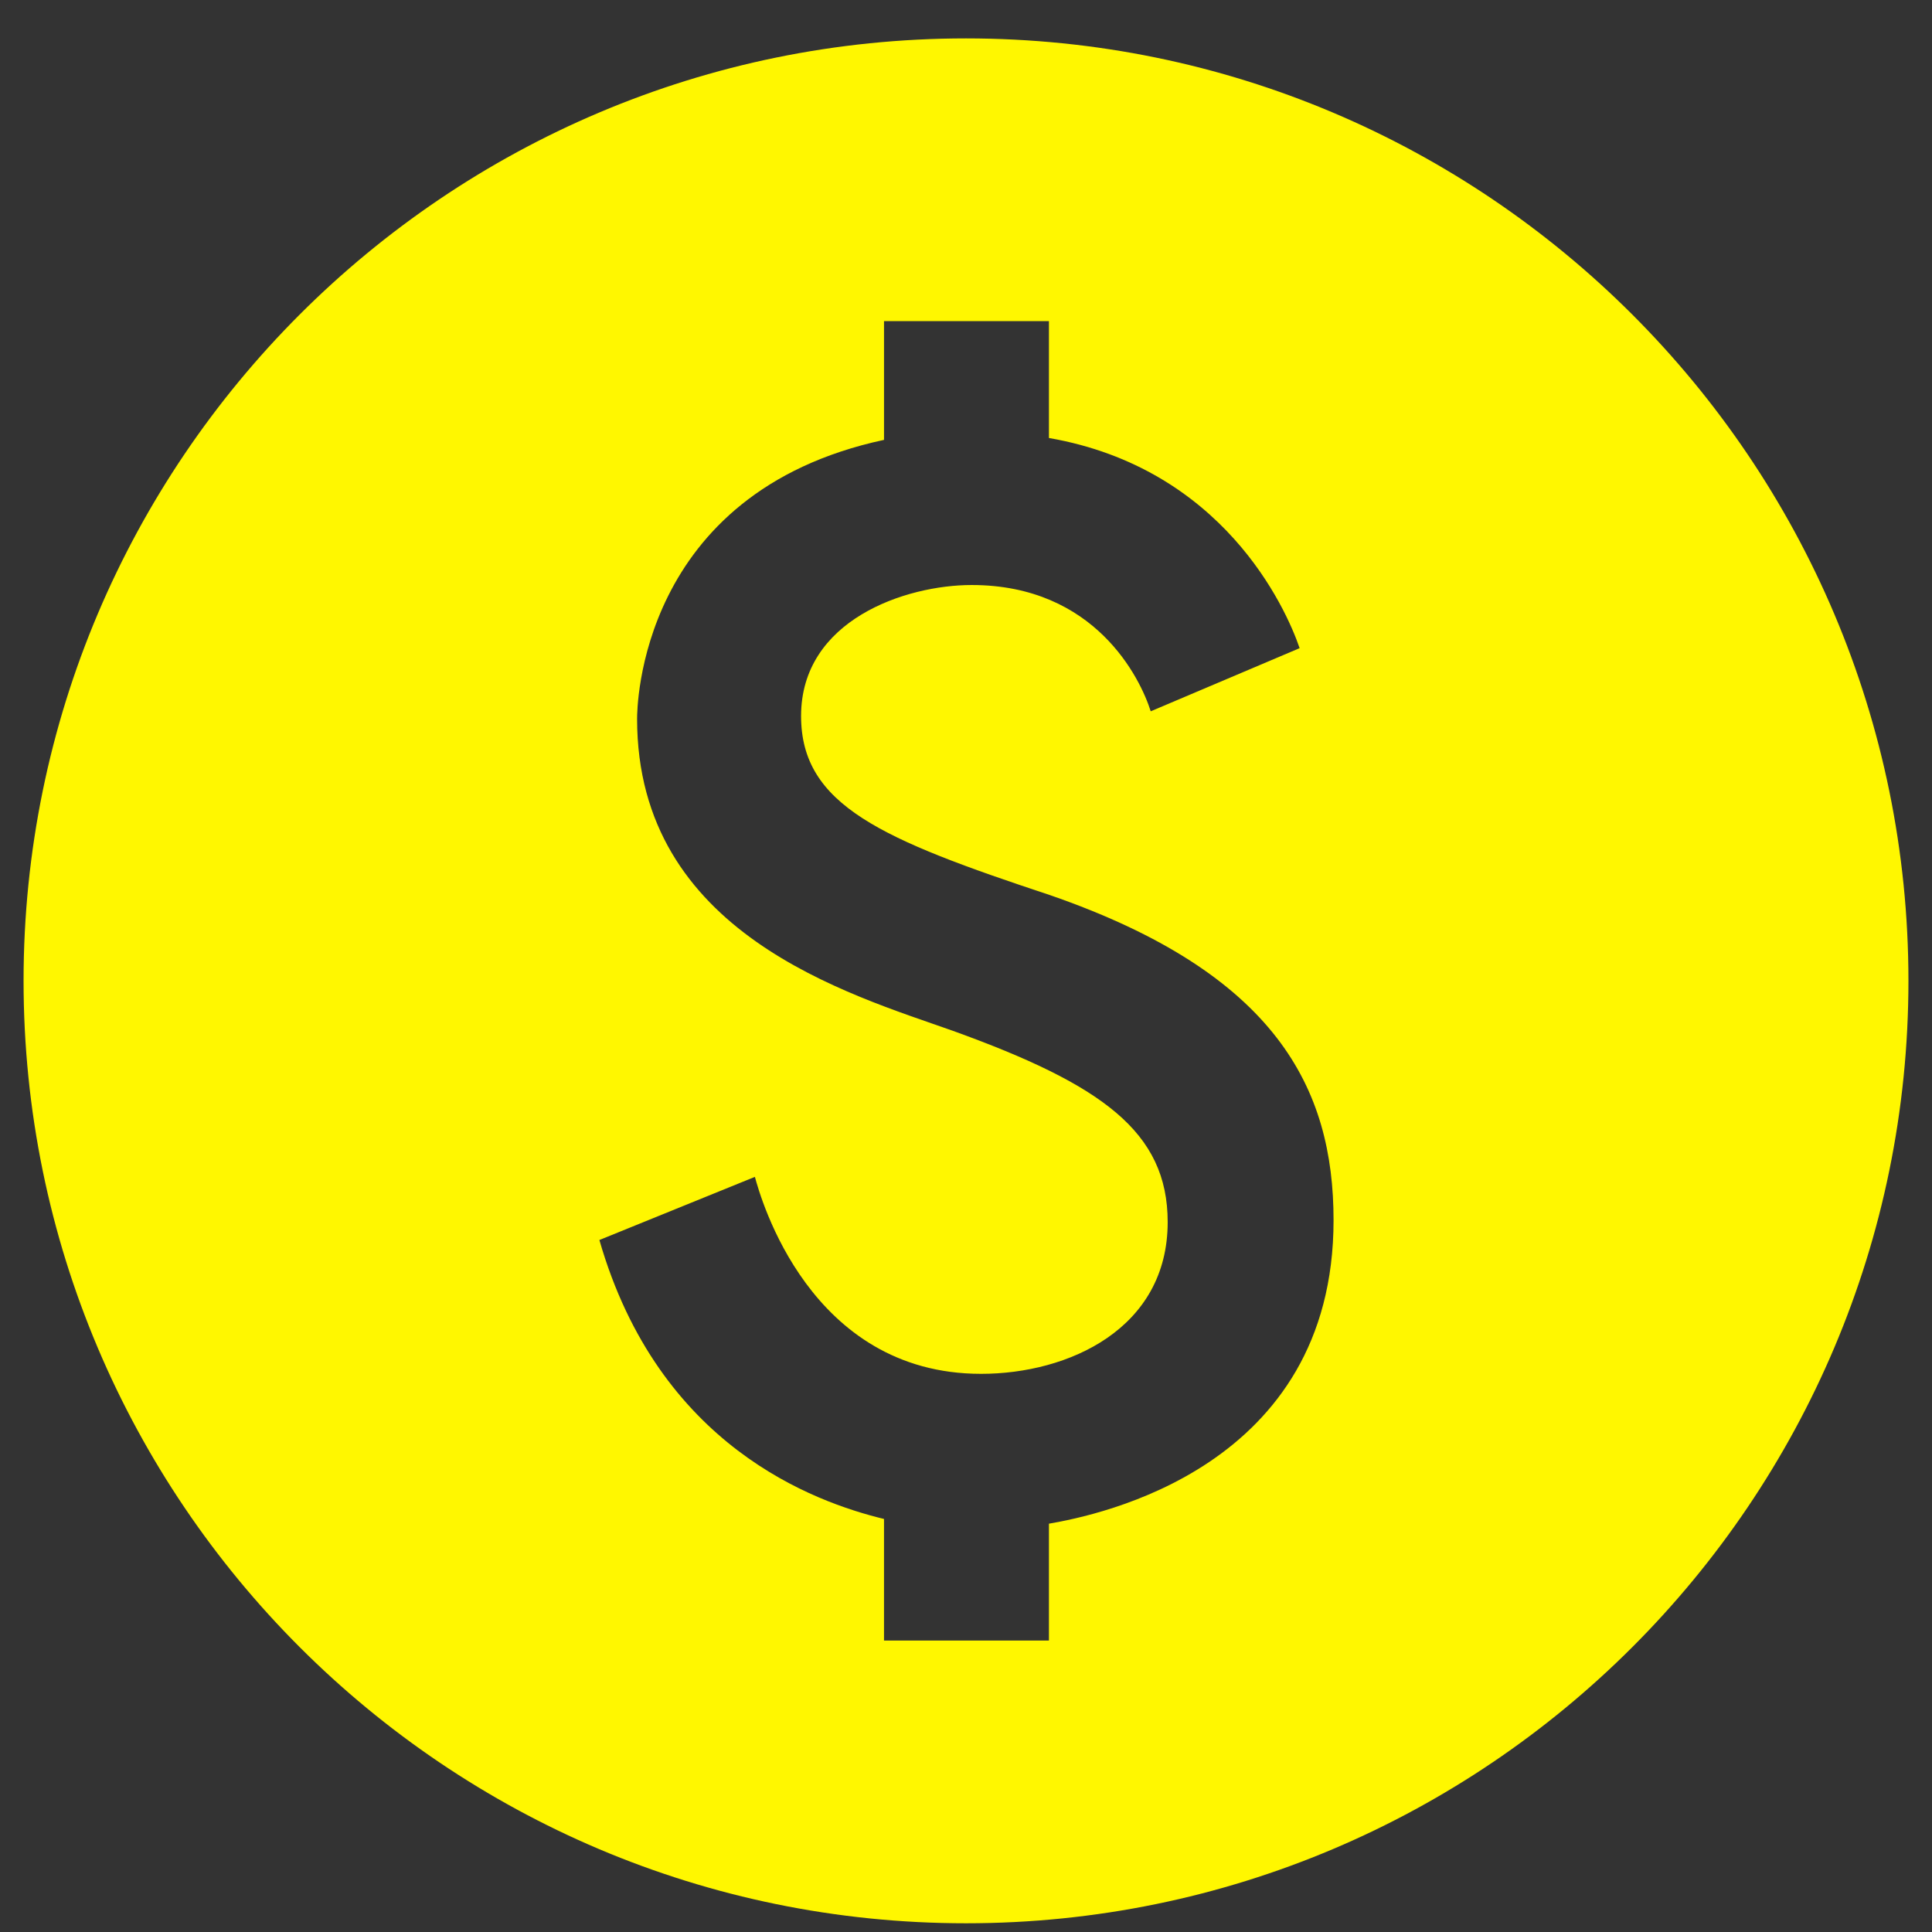 <svg xmlns="http://www.w3.org/2000/svg" width="27.33" height="27.33" viewBox="0 0 41 41"><rect x="0" y="0" width="41" height="41" fill="#333333" stroke="none"/><path fill="#fff700" d="M22.26 32.335v2.48h-3.5v-2.58c-1.48-.36-4.78-1.54-6.04-5.92l3.3-1.34c.12.44 1.16 4.18 4.8 4.18 1.86 0 3.96-.96 3.96-3.22 0-1.92-1.4-2.92-4.56-4.06-2.2-.78-6.7-2.06-6.7-6.62 0-.2.02-4.8 5.24-5.92v-2.52h3.5v2.48c3.68.64 5.02 3.58 5.32 4.46l-3.16 1.34c-.22-.7-1.18-2.68-3.8-2.68-1.4 0-3.62.74-3.62 2.78 0 1.9 1.72 2.62 5.28 3.8 4.8 1.66 6.02 4.1 6.02 6.9 0 5.26-5 6.26-6.04 6.44zM20.5.815c-11.04 0-20 8.96-20 20s8.96 20 20 20 20-8.96 20-20-8.96-20-20-20z"/></svg>
